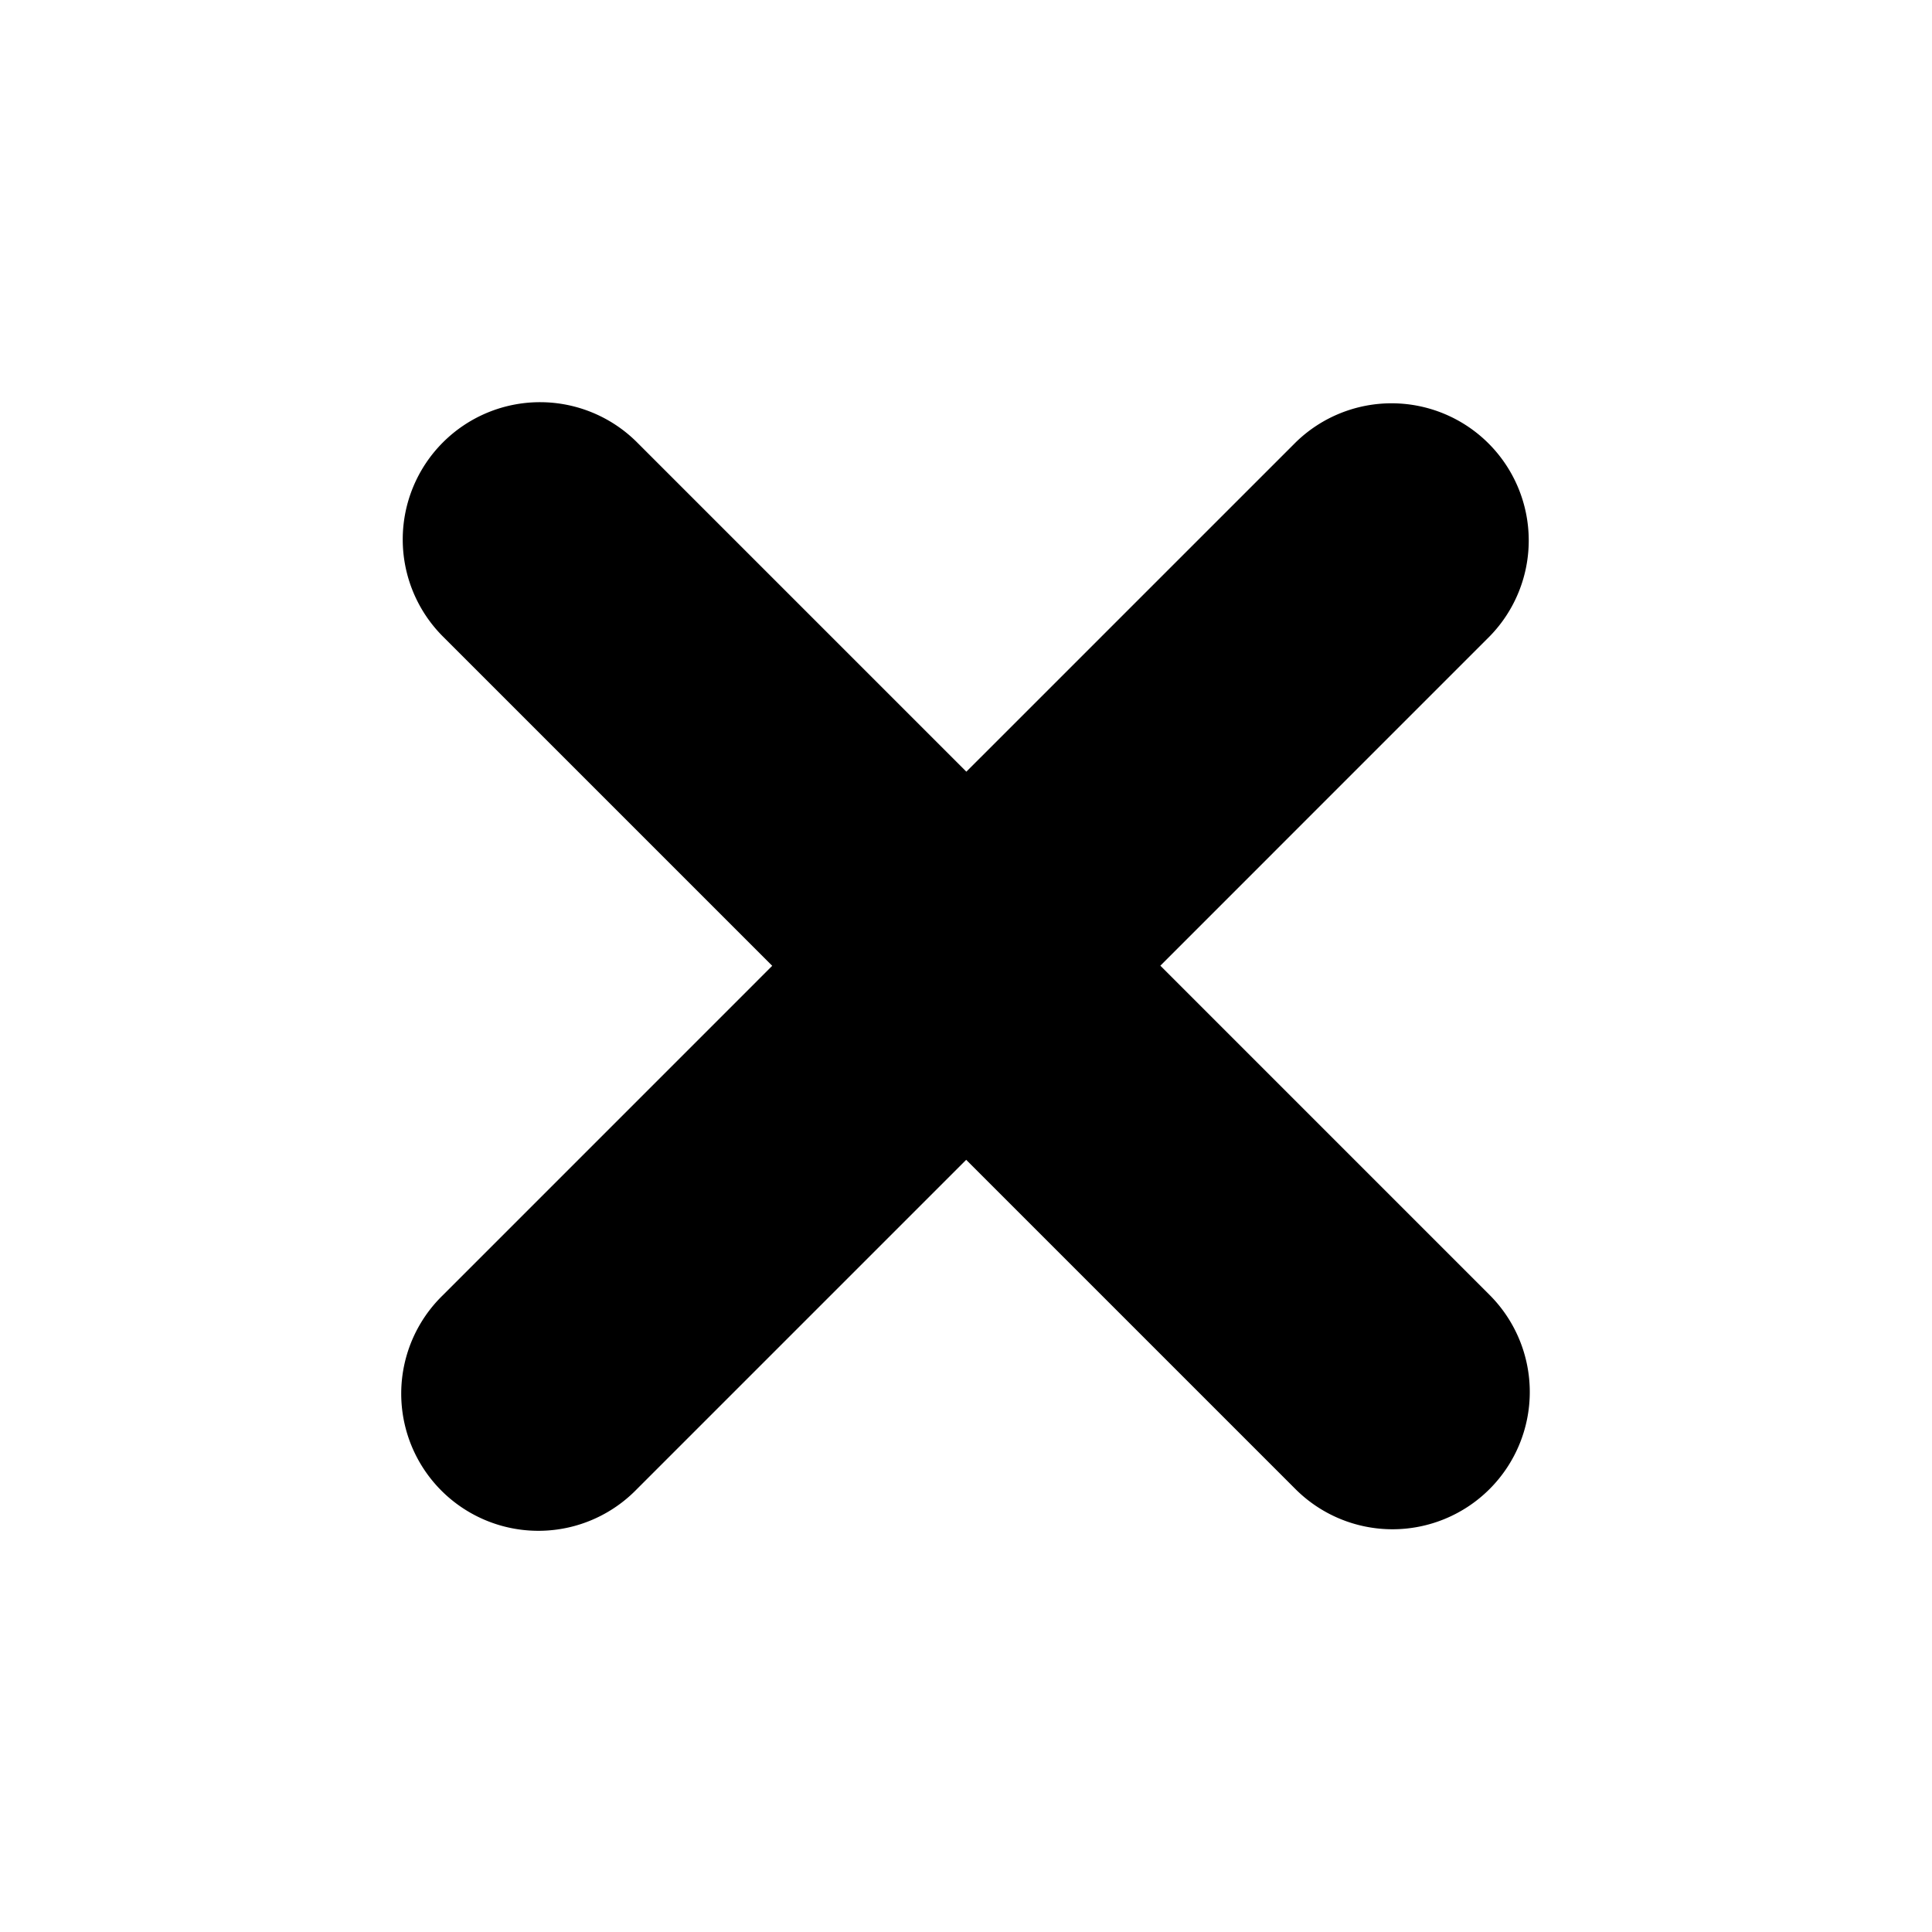 <svg id="dp_systemicons" xmlns="http://www.w3.org/2000/svg" viewBox="0 0 60 60"><g id="basic_schliessen" data-name="basic/schliessen"><path id="schliessen" d="M36.036,29.99,46.269,19.756a4.26,4.26,0,0,0-6.024-6.024L30.011,23.965,19.785,13.739a4.263,4.263,0,1,0-6.029,6.029L23.982,29.994,13.749,40.228A4.26,4.26,0,1,0,19.773,46.252l10.233-10.233,10.225,10.225a4.263,4.263,0,1,0,6.029-6.029Z" fill-rule="evenodd"/></g></svg>